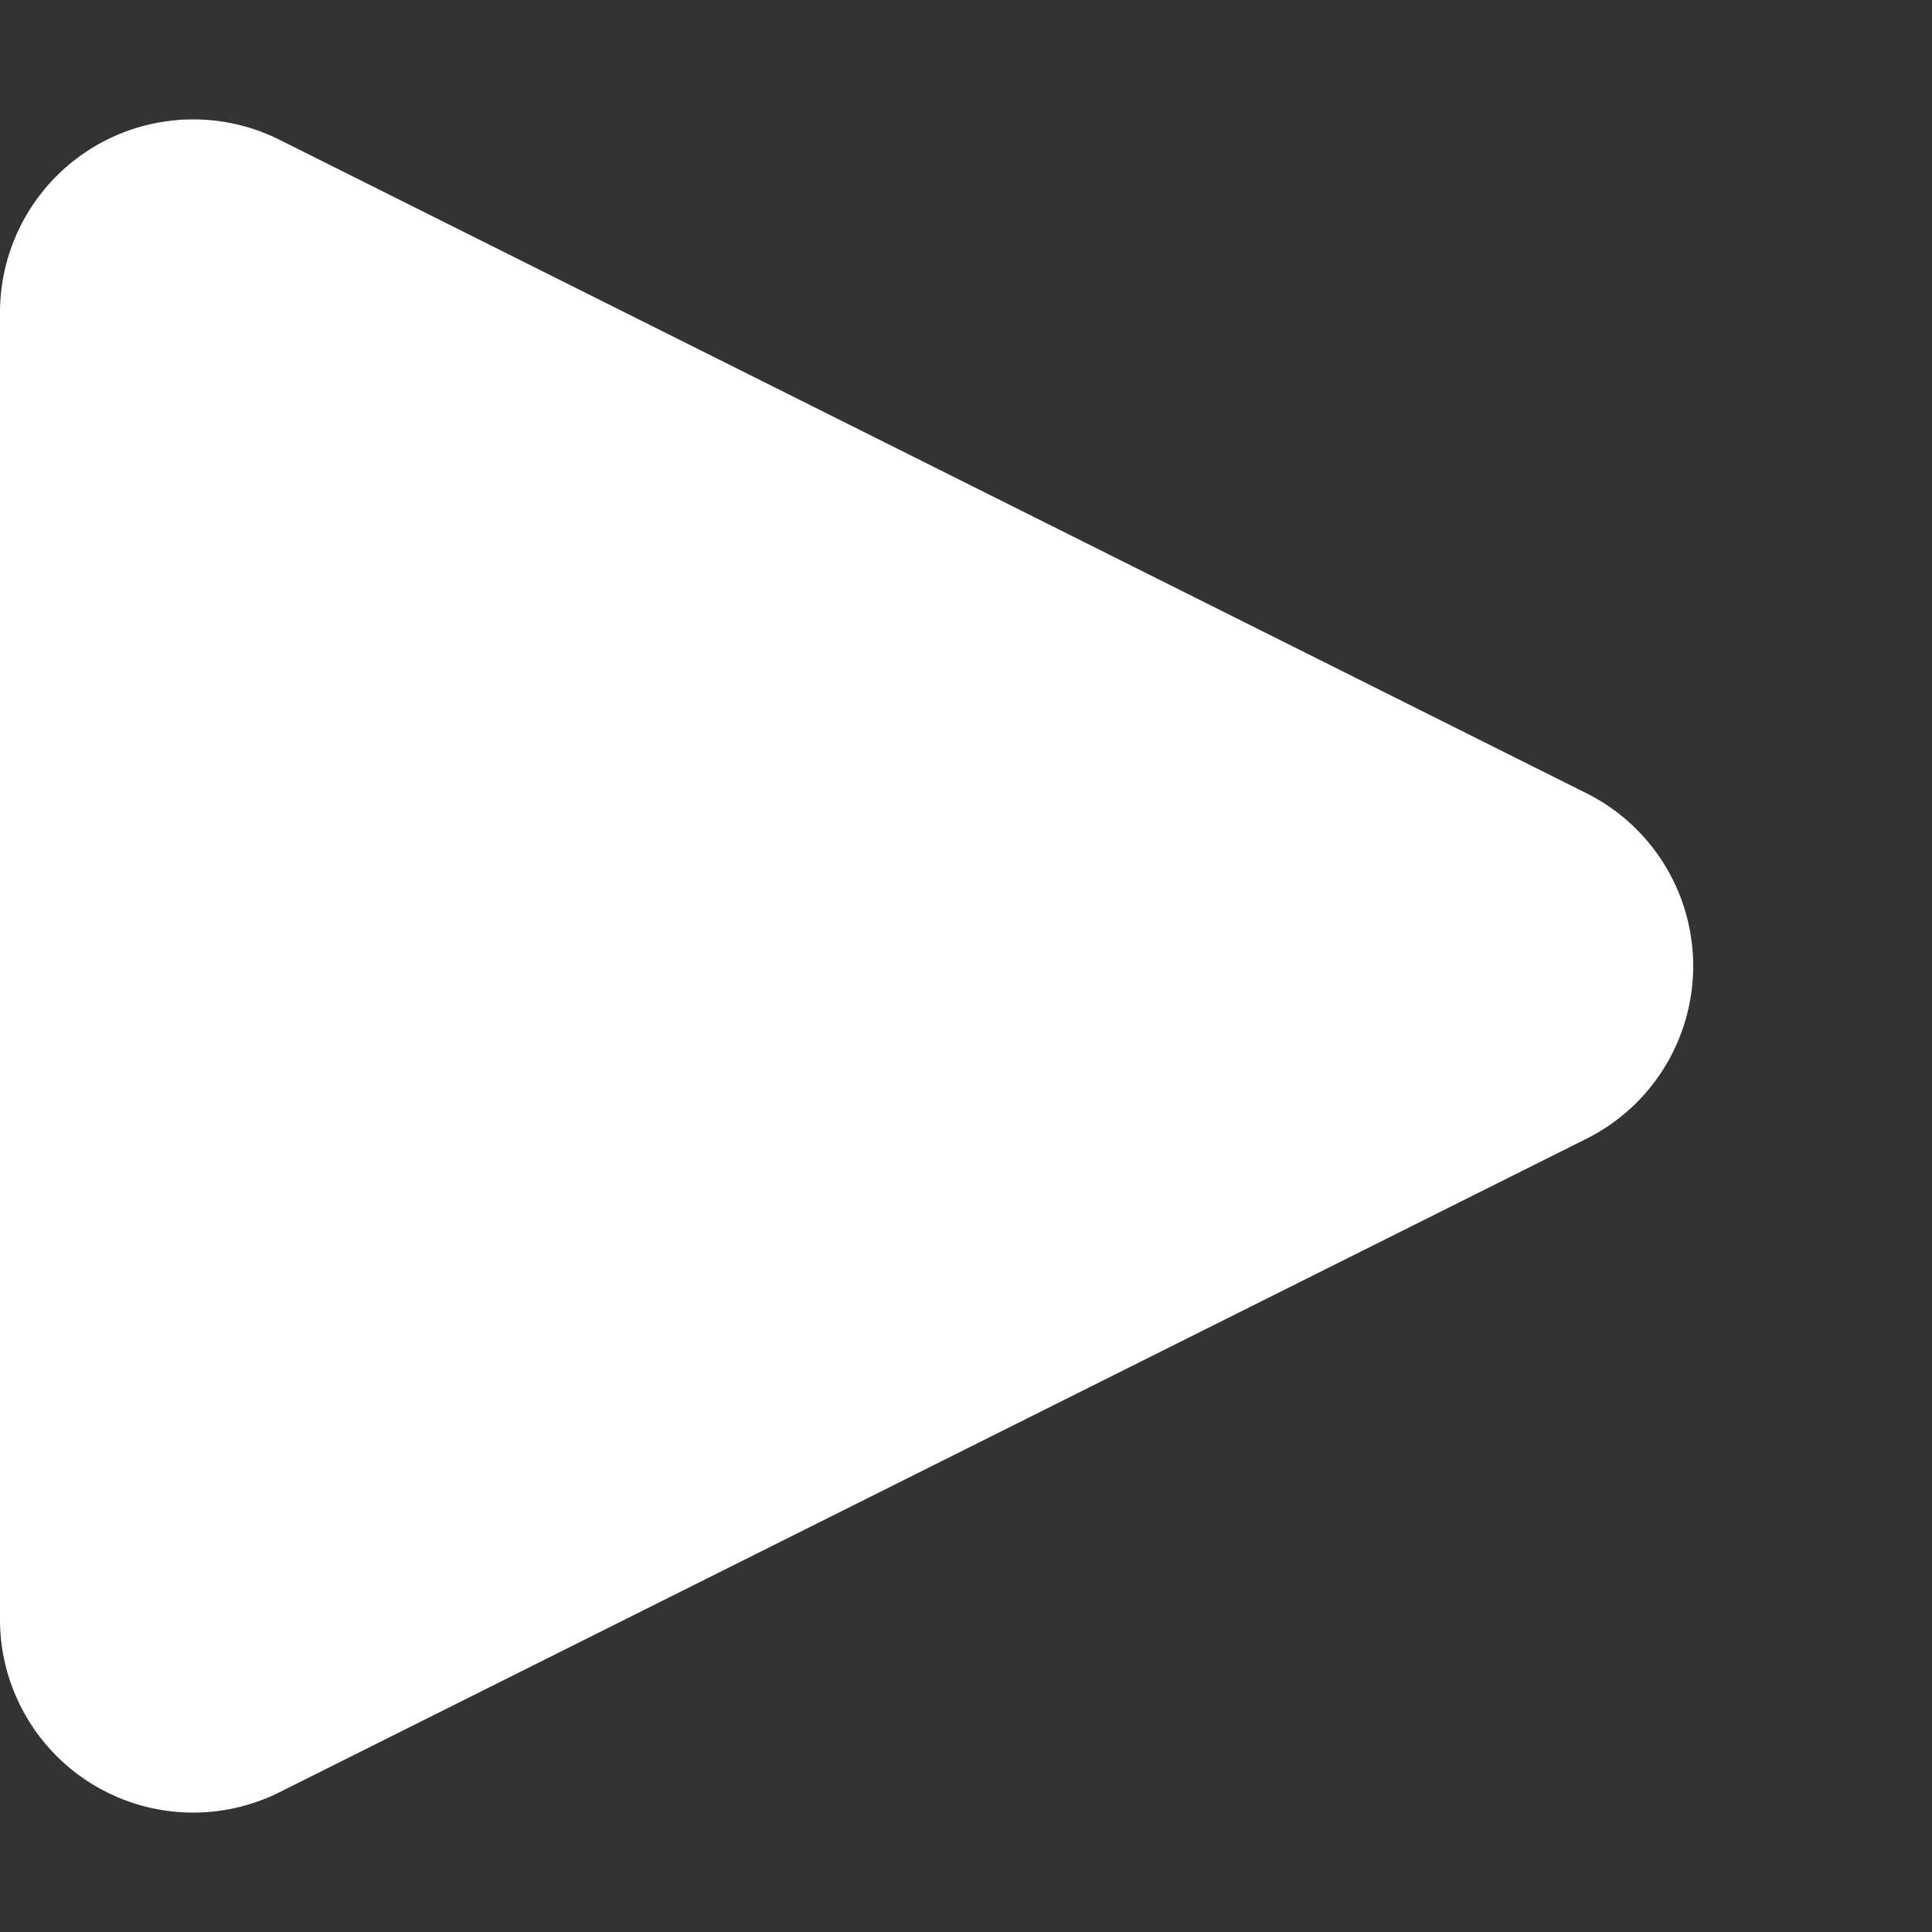 <svg xmlns="http://www.w3.org/2000/svg" width="20" height="20" viewBox="0 0 20 20">
  <rect x="0" y="0" width="20" height="20" fill="#333333" stroke="none"/>
  <path id="Polygon_30" data-name="Polygon 30" d="M8.211,3.578a2,2,0,0,1,3.578,0l6.764,13.528A2,2,0,0,1,16.764,20H3.236a2,2,0,0,1-1.789-2.894Z" transform="translate(20) rotate(90)" fill="#fff"/>
</svg>
